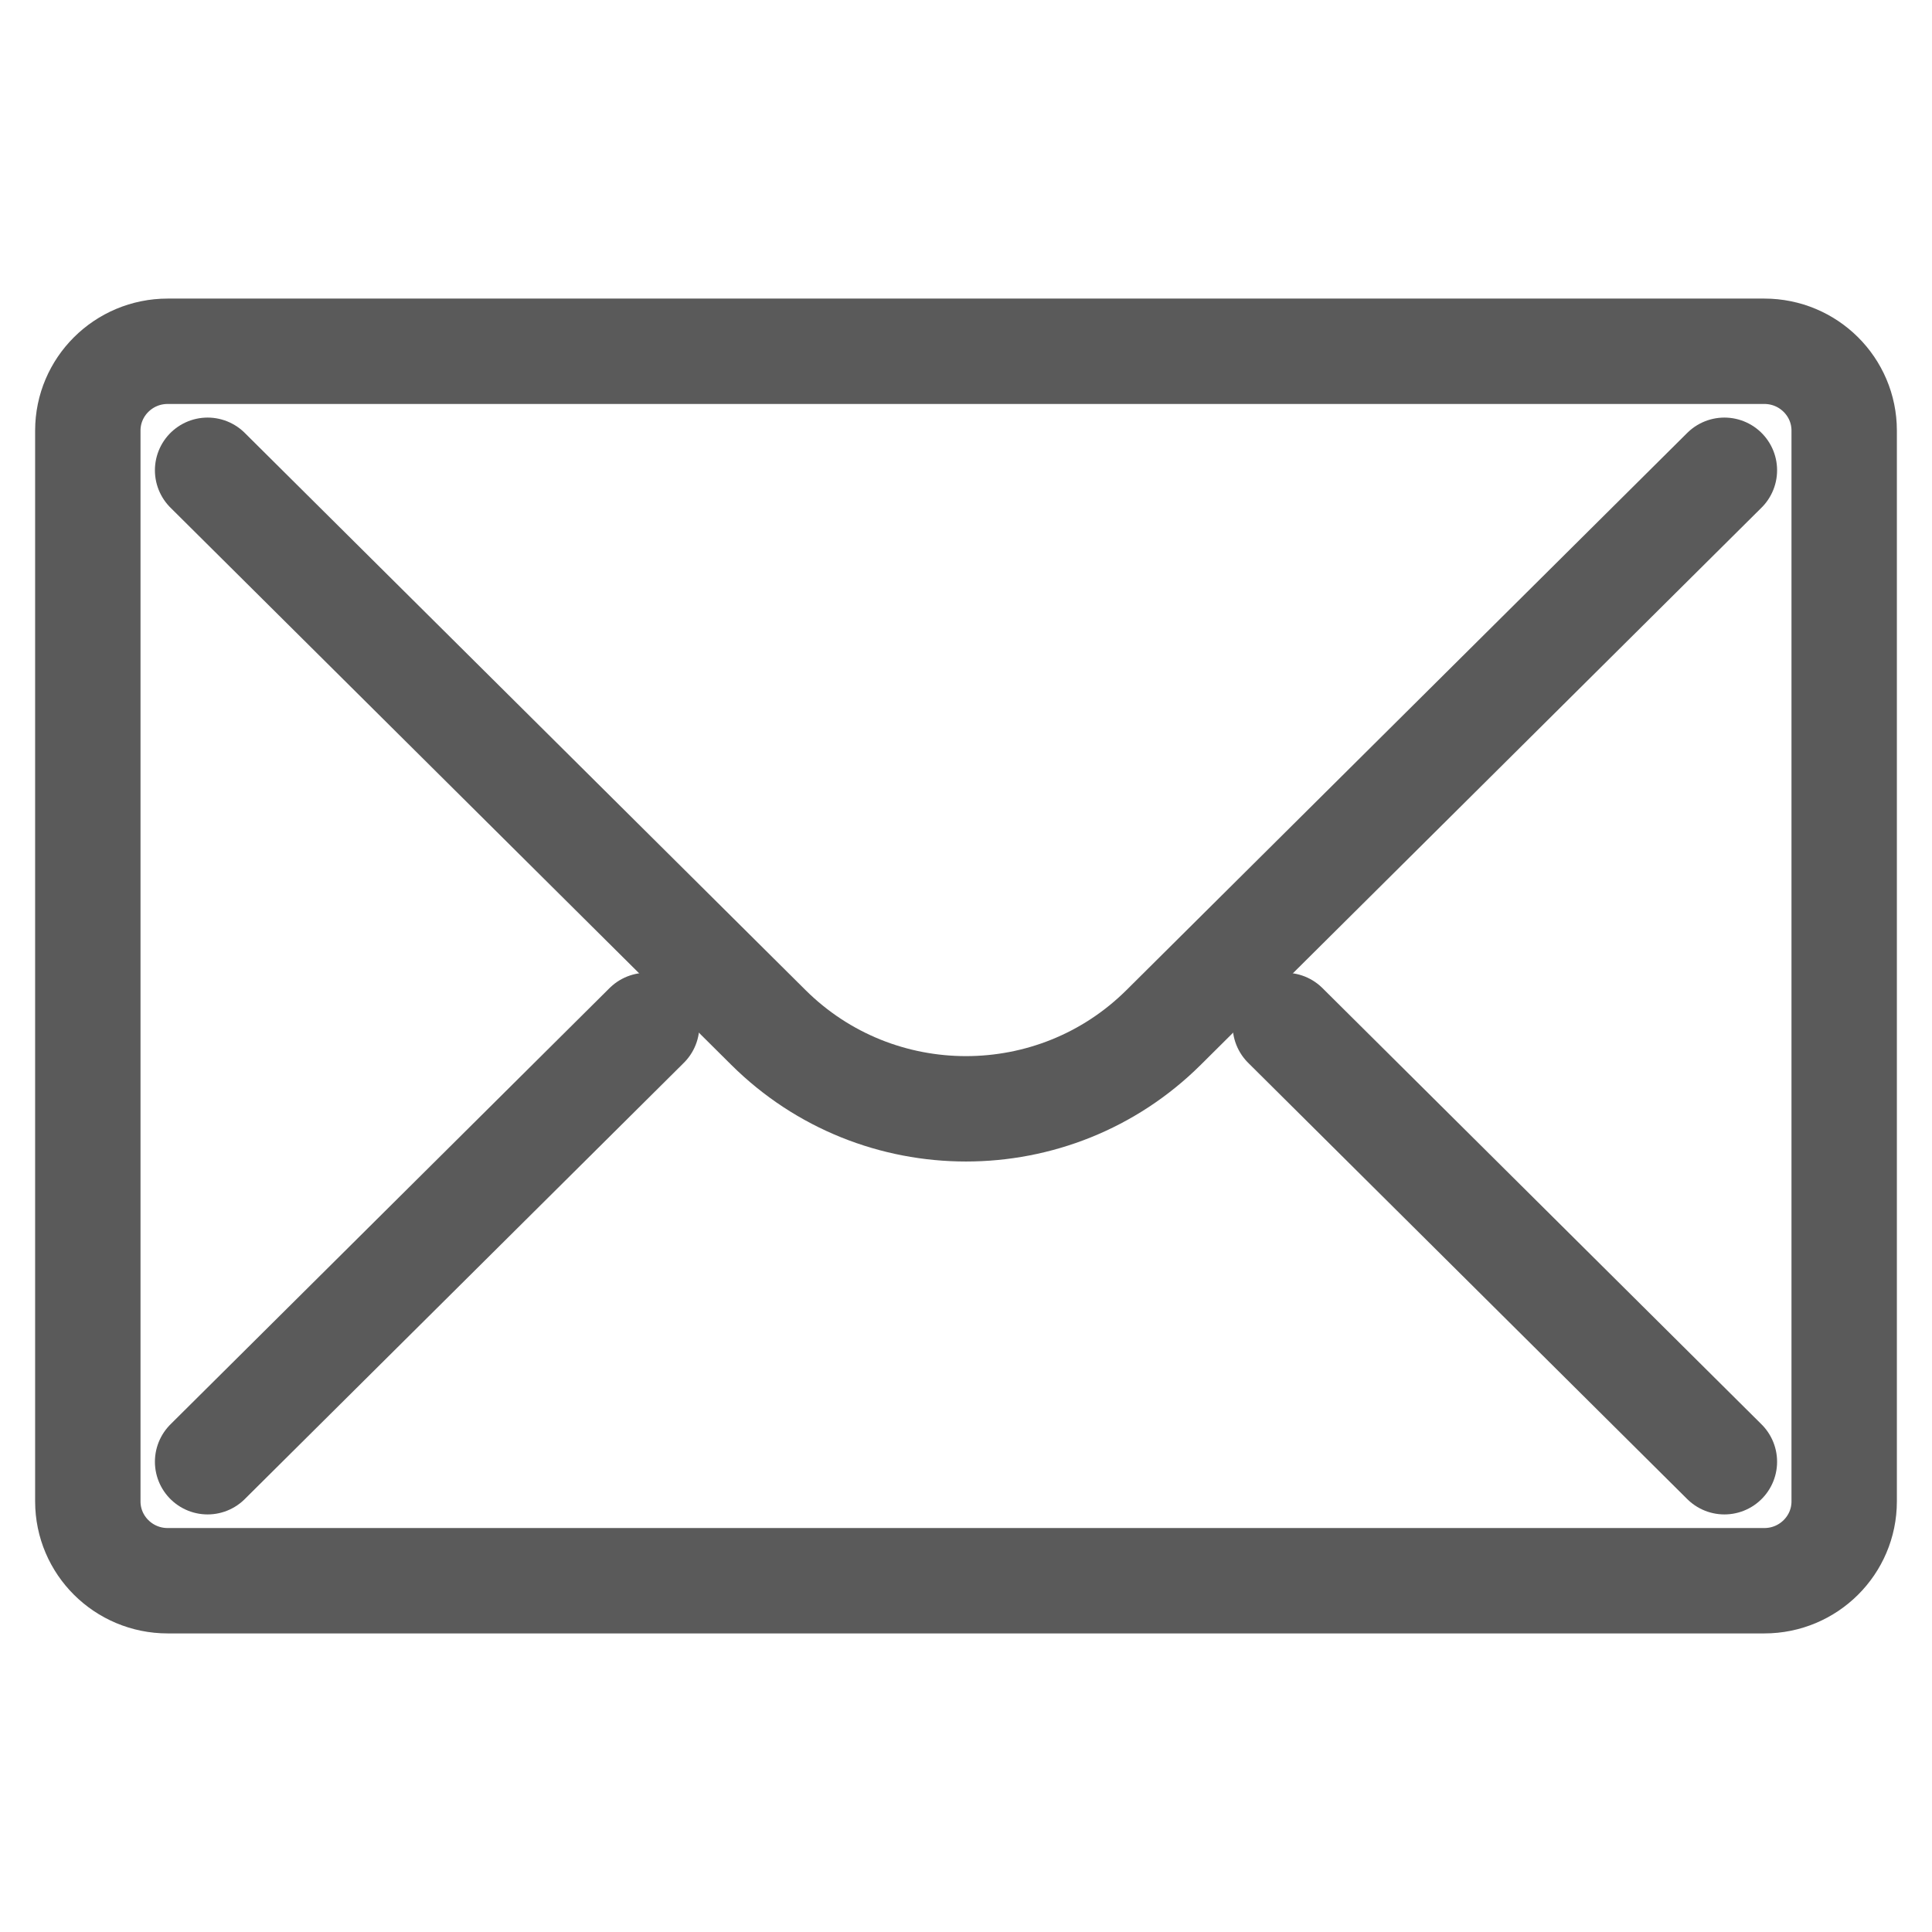 <?xml version="1.0" encoding="UTF-8"?>
<svg width="22px" height="22px" viewBox="0 0 22 22" version="1.1" xmlns="http://www.w3.org/2000/svg" xmlns:xlink="http://www.w3.org/1999/xlink">
    <!-- Generator: Sketch 51.3 (57544) - http://www.bohemiancoding.com/sketch -->
    <title>footer-icon</title>
    <desc>Created with Sketch.</desc>
    <defs></defs>
    <g id="footer-icon" stroke="none" stroke-width="1" fill="none" fill-rule="evenodd" stroke-linecap="round" stroke-linejoin="round">
        <g id="Group-9" transform="translate(1, 4)" stroke="#5A5A5A" stroke-width="1.2">
            <path d="M20,13.097 C20,13.595 19.593,14 19.091,14 L0.909,14 C0.407,14 0,13.595 0,13.097 L0,0.903 C0,0.405 0.407,0 0.909,0 L19.091,0 C19.593,0 20,0.405 20,0.903 L20,13.097 Z" id="Stroke-1"></path>
            <path d="M18.636,1.355 L12.25,7.7 C11.007,8.935 8.993,8.935 7.75,7.7 L1.364,1.355" id="Stroke-3"></path>
            <path d="M1.364,12.645 L6.364,7.677" id="Stroke-5"></path>
            <path d="M18.636,12.645 L13.636,7.677" id="Stroke-7"></path>
        </g>
    </g>
</svg>